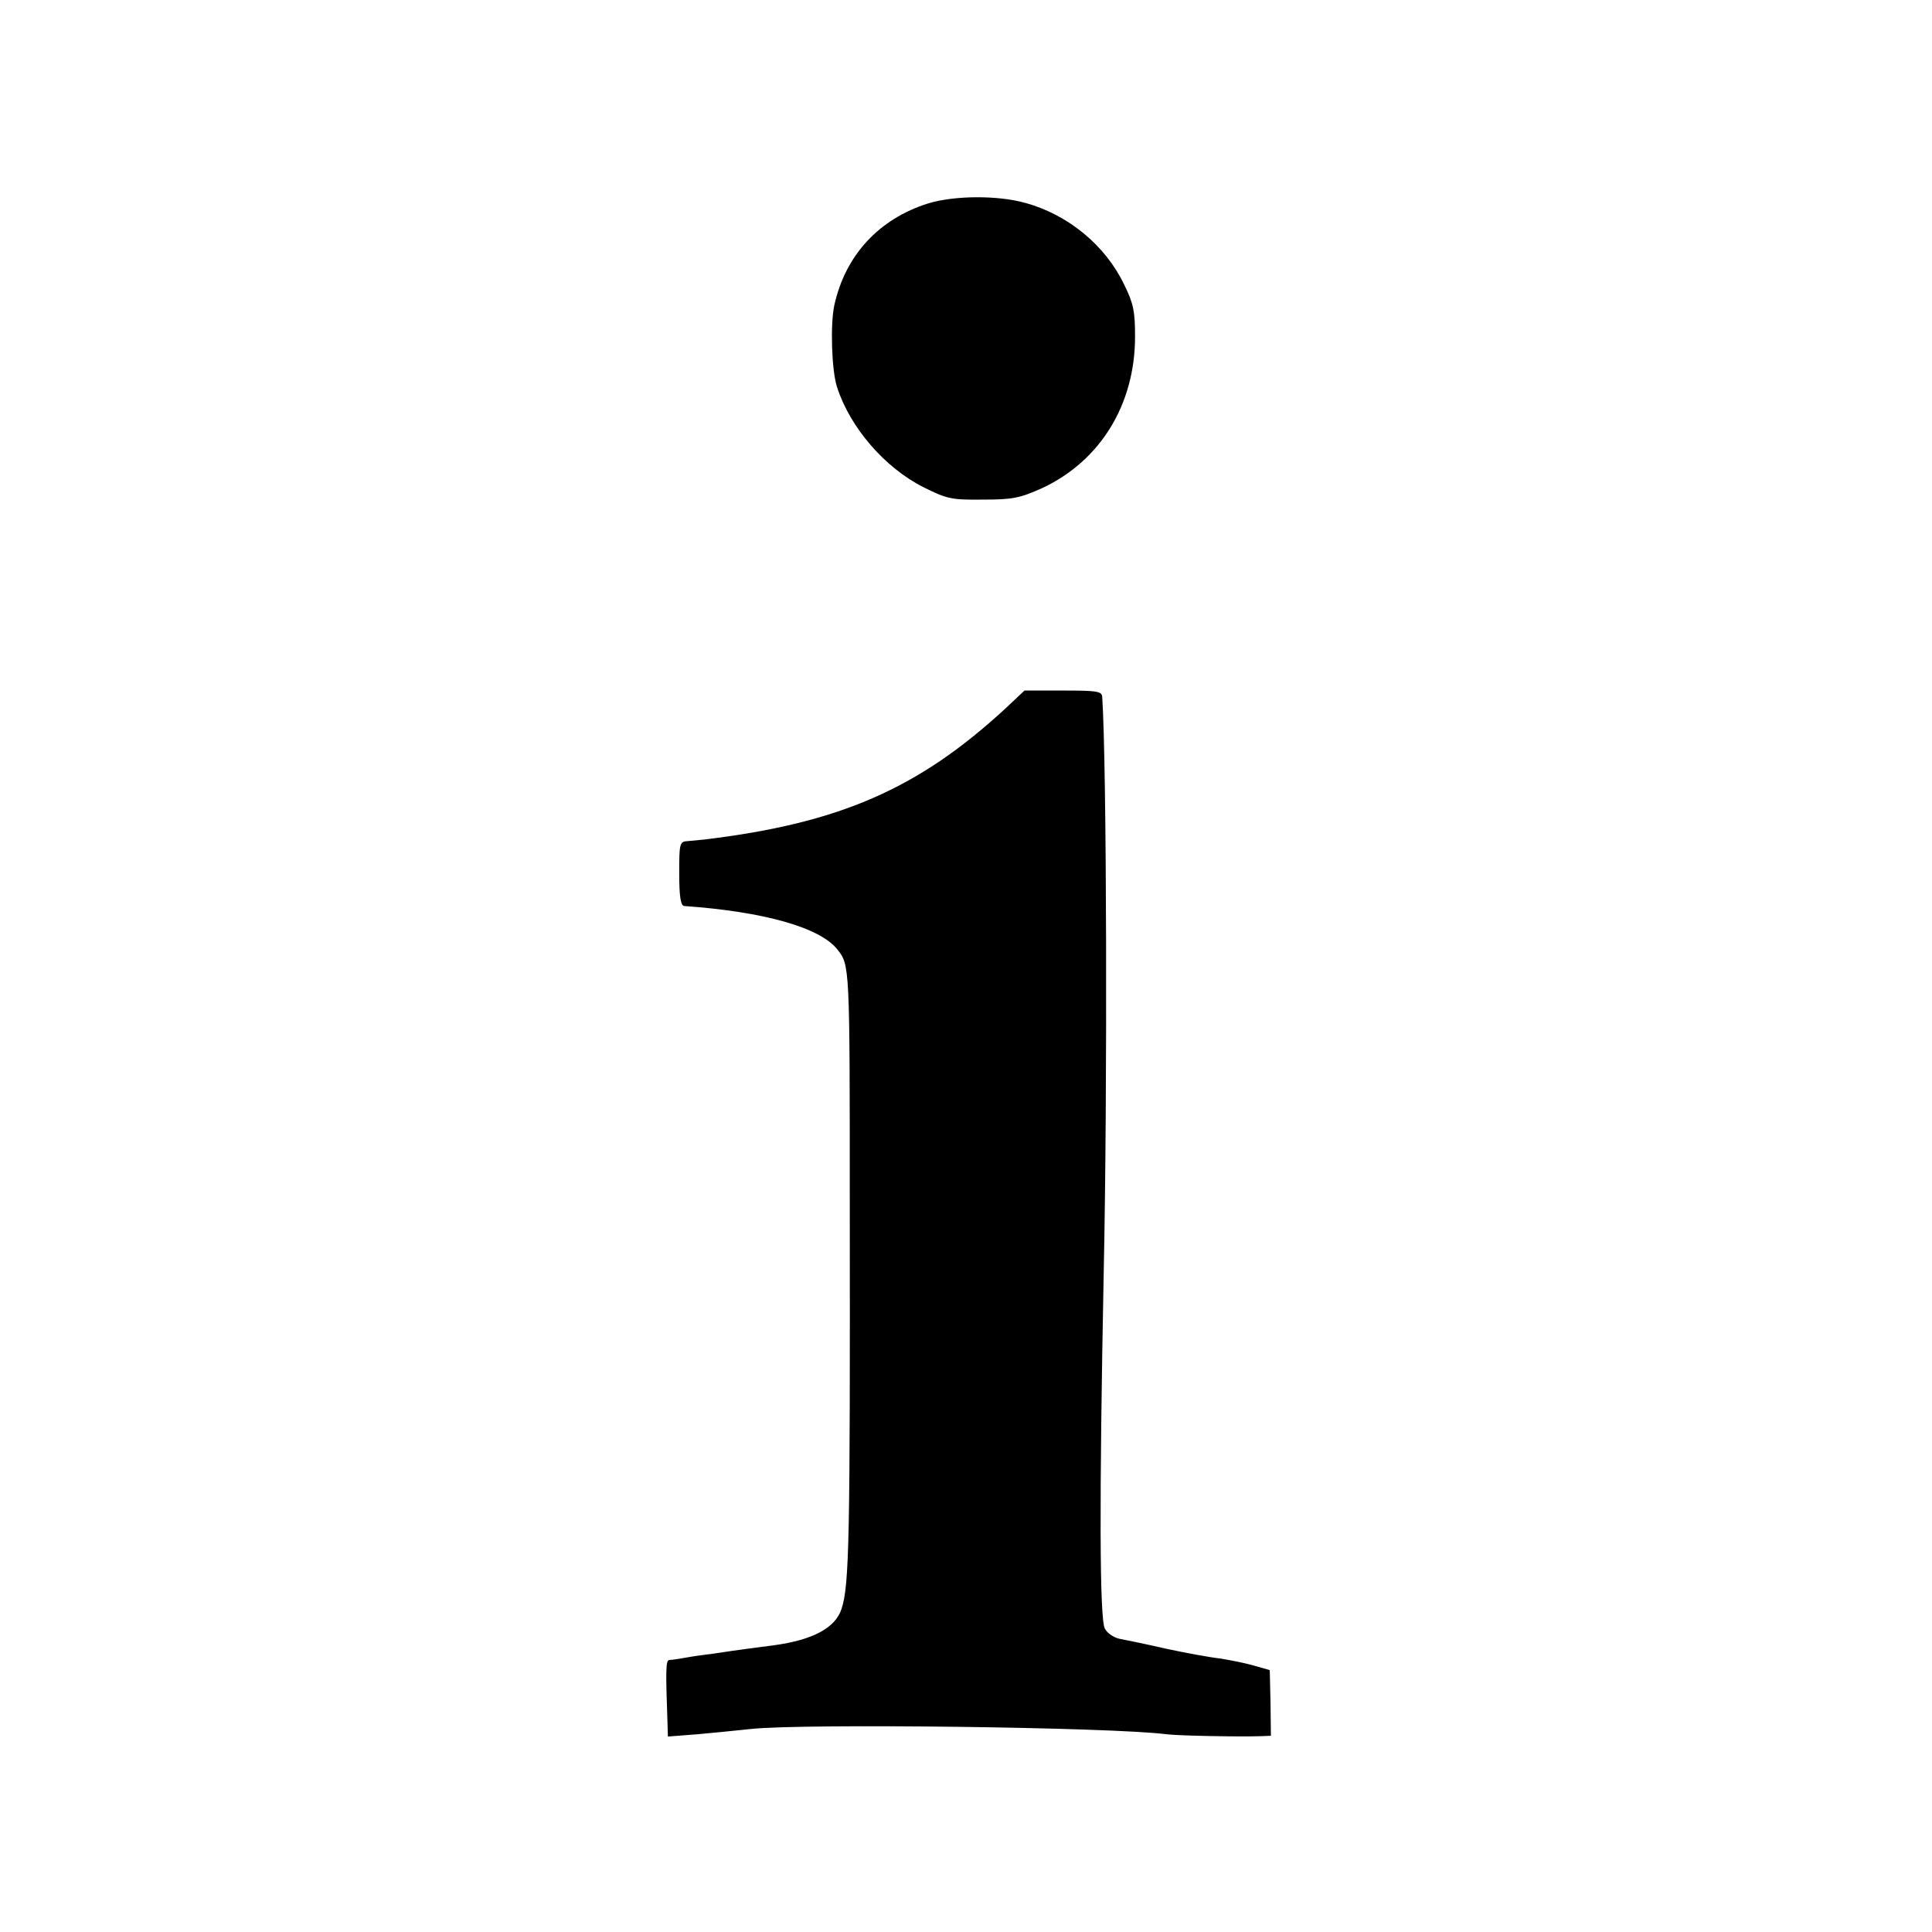 <?xml version="1.0" standalone="no"?>
<!DOCTYPE svg PUBLIC "-//W3C//DTD SVG 20010904//EN"
 "http://www.w3.org/TR/2001/REC-SVG-20010904/DTD/svg10.dtd">
<svg version="1.0" xmlns="http://www.w3.org/2000/svg"
 width="512pt" height="512pt" viewBox="0 0 512 512"
 preserveAspectRatio="xMidYMid meet">
<g transform="translate(0,512) scale(0.1,-0.1)"
fill="#000000" stroke="none">
<path d="M2460 4581 c-131 -41 -220 -138 -249 -270 -11 -51 -7 -173 7 -216 34
-107 126 -214 229 -266 62 -31 74 -34 158 -33 79 0 98 4 158 31 153 72 245
221 245 401 0 66 -4 88 -29 138 -49 103 -148 185 -261 216 -74 21 -189 20
-258 -1z"/>
<path d="M2664 3242 c-231 -213 -440 -304 -799 -347 -11 -1 -30 -3 -42 -4 -22
-1 -23 -5 -23 -86 0 -61 4 -85 13 -86 212 -15 360 -57 406 -115 33 -42 33 -40
33 -679 1 -877 -1 -1008 -22 -1069 -16 -50 -76 -82 -178 -96 -48 -6 -98 -13
-112 -15 -14 -2 -45 -7 -70 -10 -25 -3 -54 -8 -65 -10 -11 -2 -25 -4 -31 -4
-10 -1 -10 -26 -5 -169 l1 -34 78 6 c42 4 106 10 142 14 136 15 955 5 1102
-14 32 -4 194 -7 250 -5 l26 1 -1 87 -2 87 -42 12 c-24 7 -65 15 -91 19 -27 3
-92 15 -143 26 -52 12 -106 23 -122 26 -15 3 -33 15 -39 27 -14 25 -15 337 -3
946 10 472 8 1344 -4 1523 -1 15 -13 17 -103 17 l-103 0 -51 -48z"/>
</g>
</svg>

